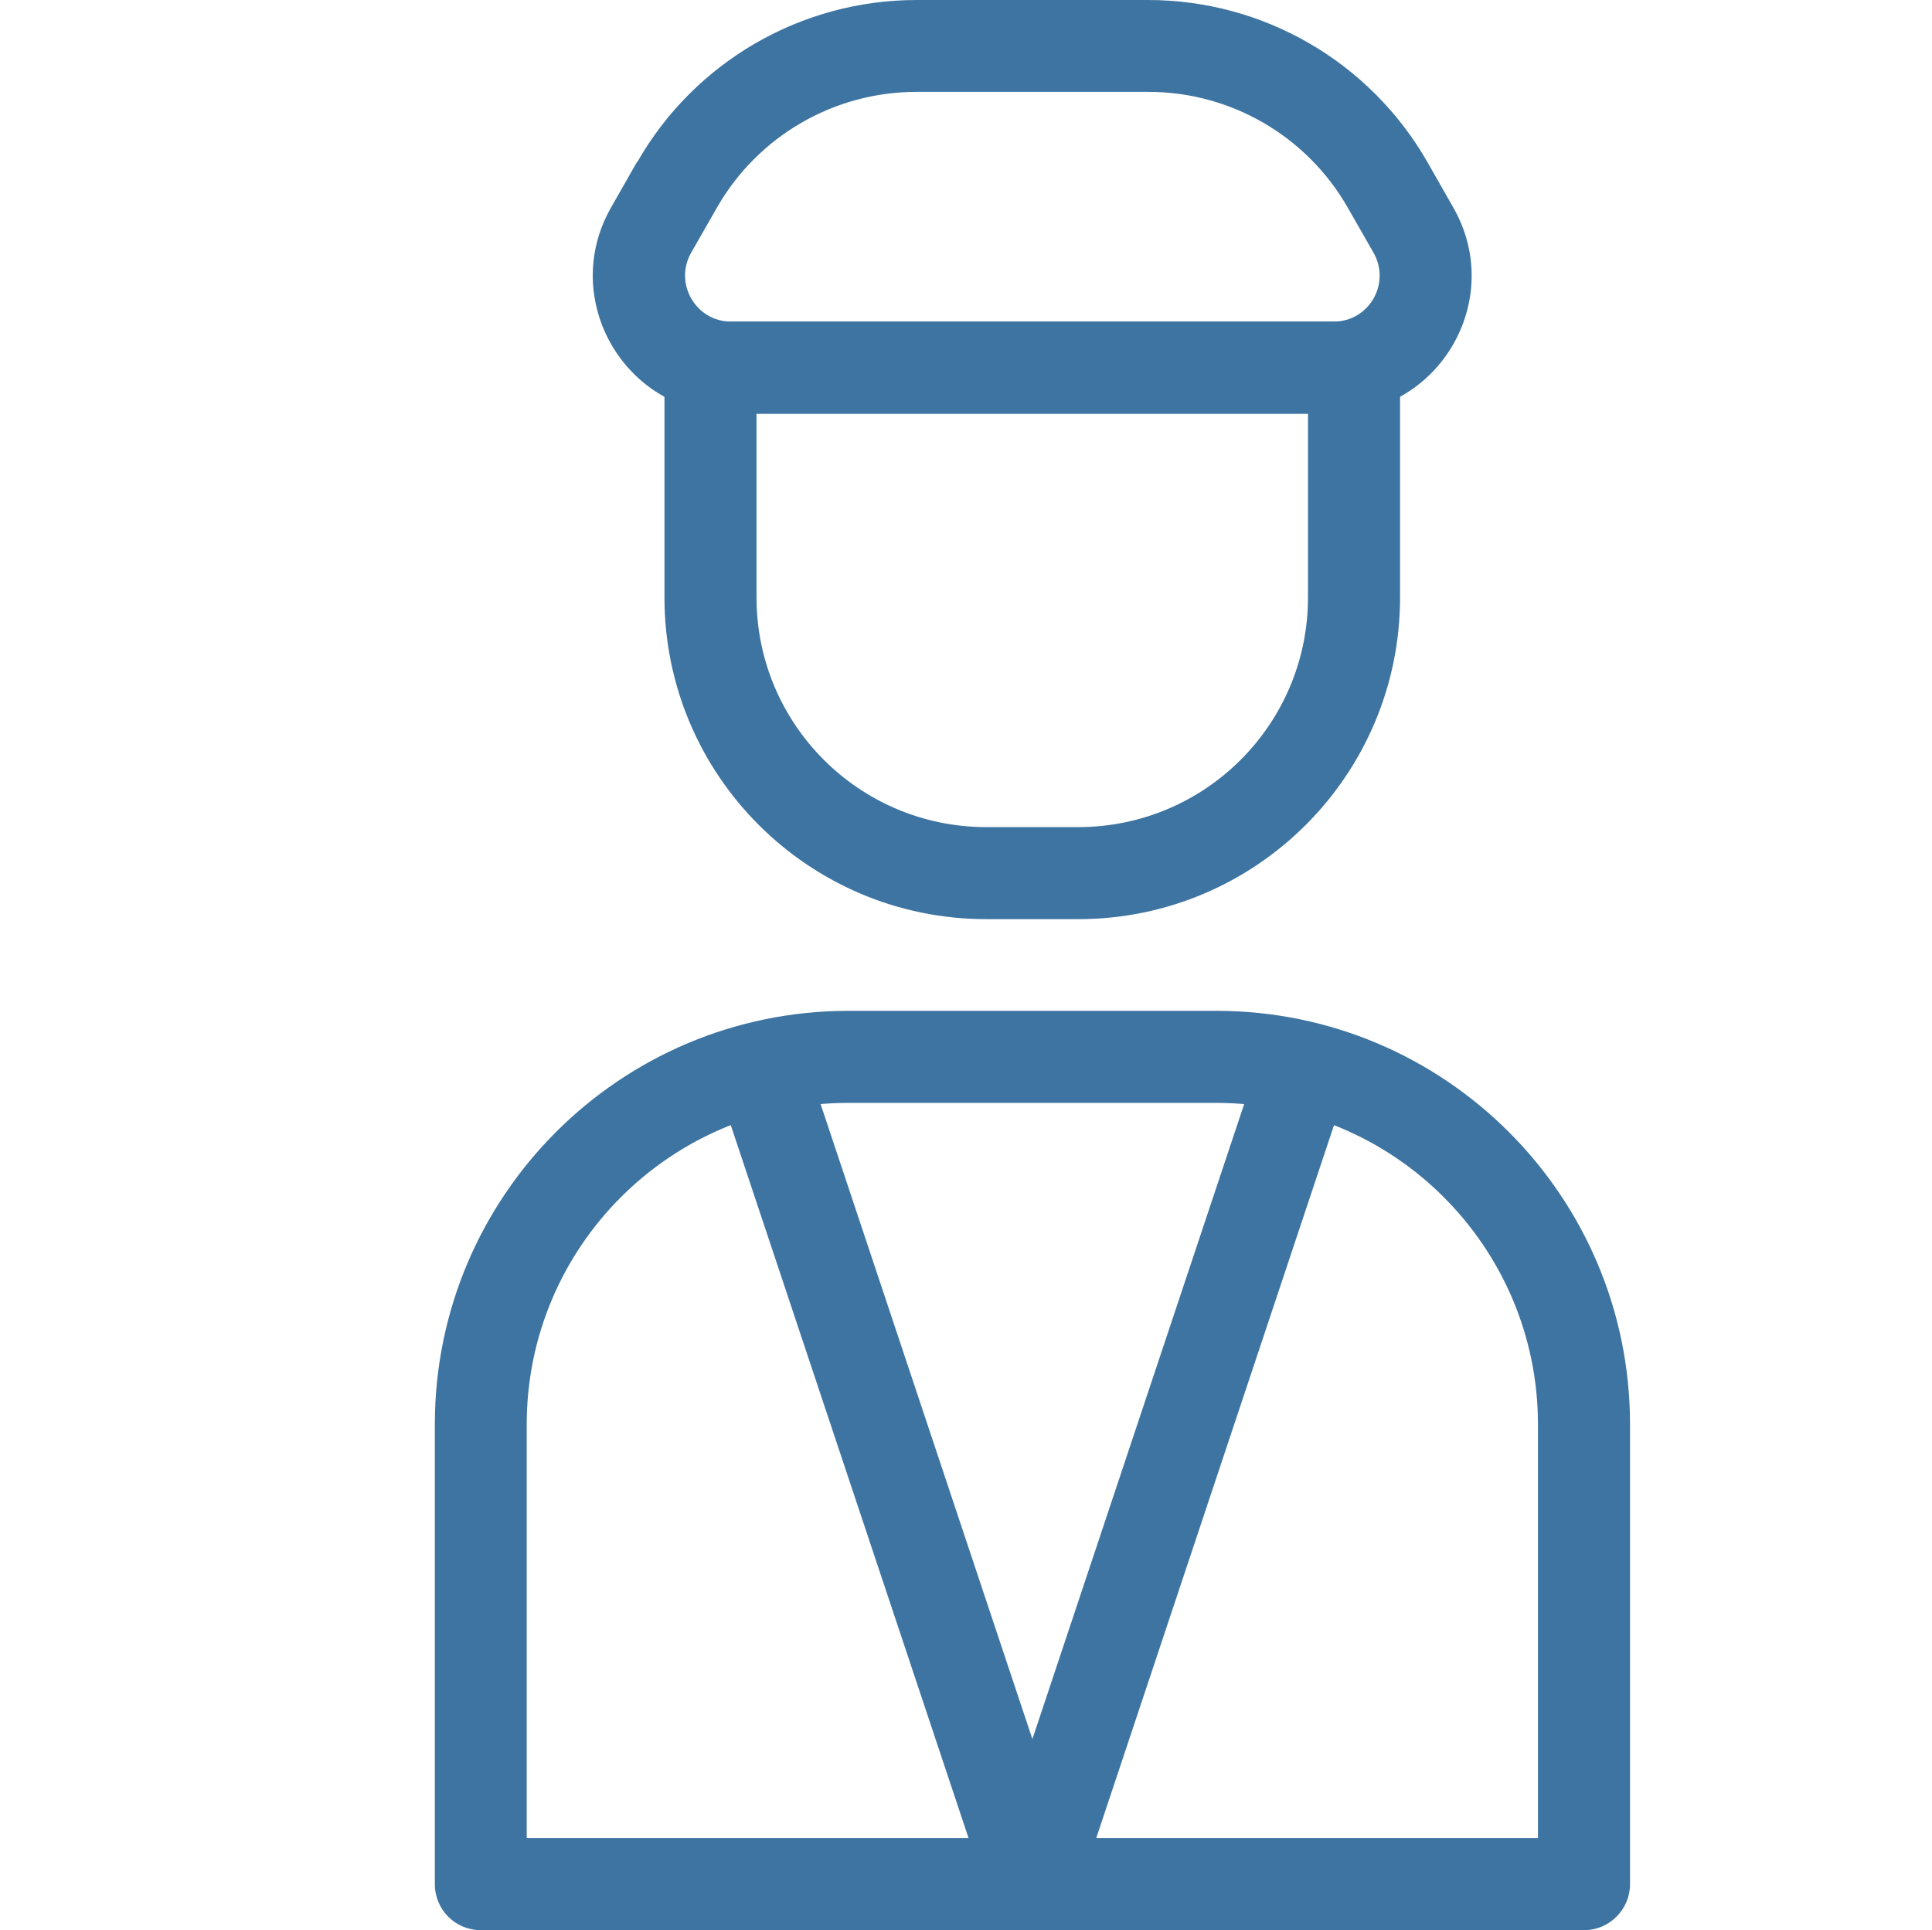 <?xml version="1.0" encoding="UTF-8"?>
<svg id="Layer_1" xmlns="http://www.w3.org/2000/svg" version="1.1" viewBox="0 0 110.81 110.73">
  <!-- Generator: Adobe Illustrator 29.5.0, SVG Export Plug-In . SVG Version: 2.1.0 Build 137)  -->
  <defs>
    <style>
      .st0 {
        fill: #3e74a1;
      }
    </style>
  </defs>
  <rect class="st0" x="48.66" y="59.35" width="5.27" height="50.02" transform="translate(-24.05 20.55) rotate(-18.44)"/>
  <rect class="st0" x="42.11" y="81.73" width="50.02" height="5.27" transform="translate(-34.14 121.36) rotate(-71.56)"/>
  <g>
    <path class="st0" d="M48.67,63.27c-10.19,0-18.46,8.26-18.46,18.45v23.73h58v-23.73c0-10.19-8.27-18.45-18.46-18.45h-21.09ZM24.94,81.72c0-13.1,10.62-23.73,23.73-23.73h21.09c13.1,0,23.73,10.62,23.73,23.73v26.37c0,1.45-1.18,2.64-2.63,2.64H27.57c-1.46,0-2.63-1.18-2.63-2.64v-26.37Z"/>
    <path class="st0" d="M43.39,23.73v10.54c0,7.28,5.9,13.18,13.18,13.18h5.27c7.28,0,13.18-5.9,13.18-13.18v-10.54h-31.64ZM38.12,21.09c0-1.46,1.18-2.64,2.64-2.64h36.9c1.46,0,2.64,1.18,2.64,2.64v13.18c0,10.19-8.26,18.46-18.46,18.46h-5.27c-10.19,0-18.46-8.26-18.46-18.46v-13.18Z"/>
    <path class="st0" d="M52.57,5.27c-4.73,0-9.1,2.53-11.45,6.64l-1.48,2.59c-1,1.76.27,3.95,2.29,3.95h34.56c2.03,0,3.29-2.18,2.29-3.95l-1.48-2.59c-2.35-4.11-6.71-6.64-11.44-6.64h-13.28ZM36.55,9.3C39.83,3.55,45.95,0,52.57,0h13.28c6.62,0,12.73,3.55,16.02,9.3l1.48,2.6c3.02,5.27-.79,11.83-6.87,11.83h-34.56c-6.07,0-9.88-6.56-6.87-11.83l1.48-2.6Z"/>
  </g>
</svg>